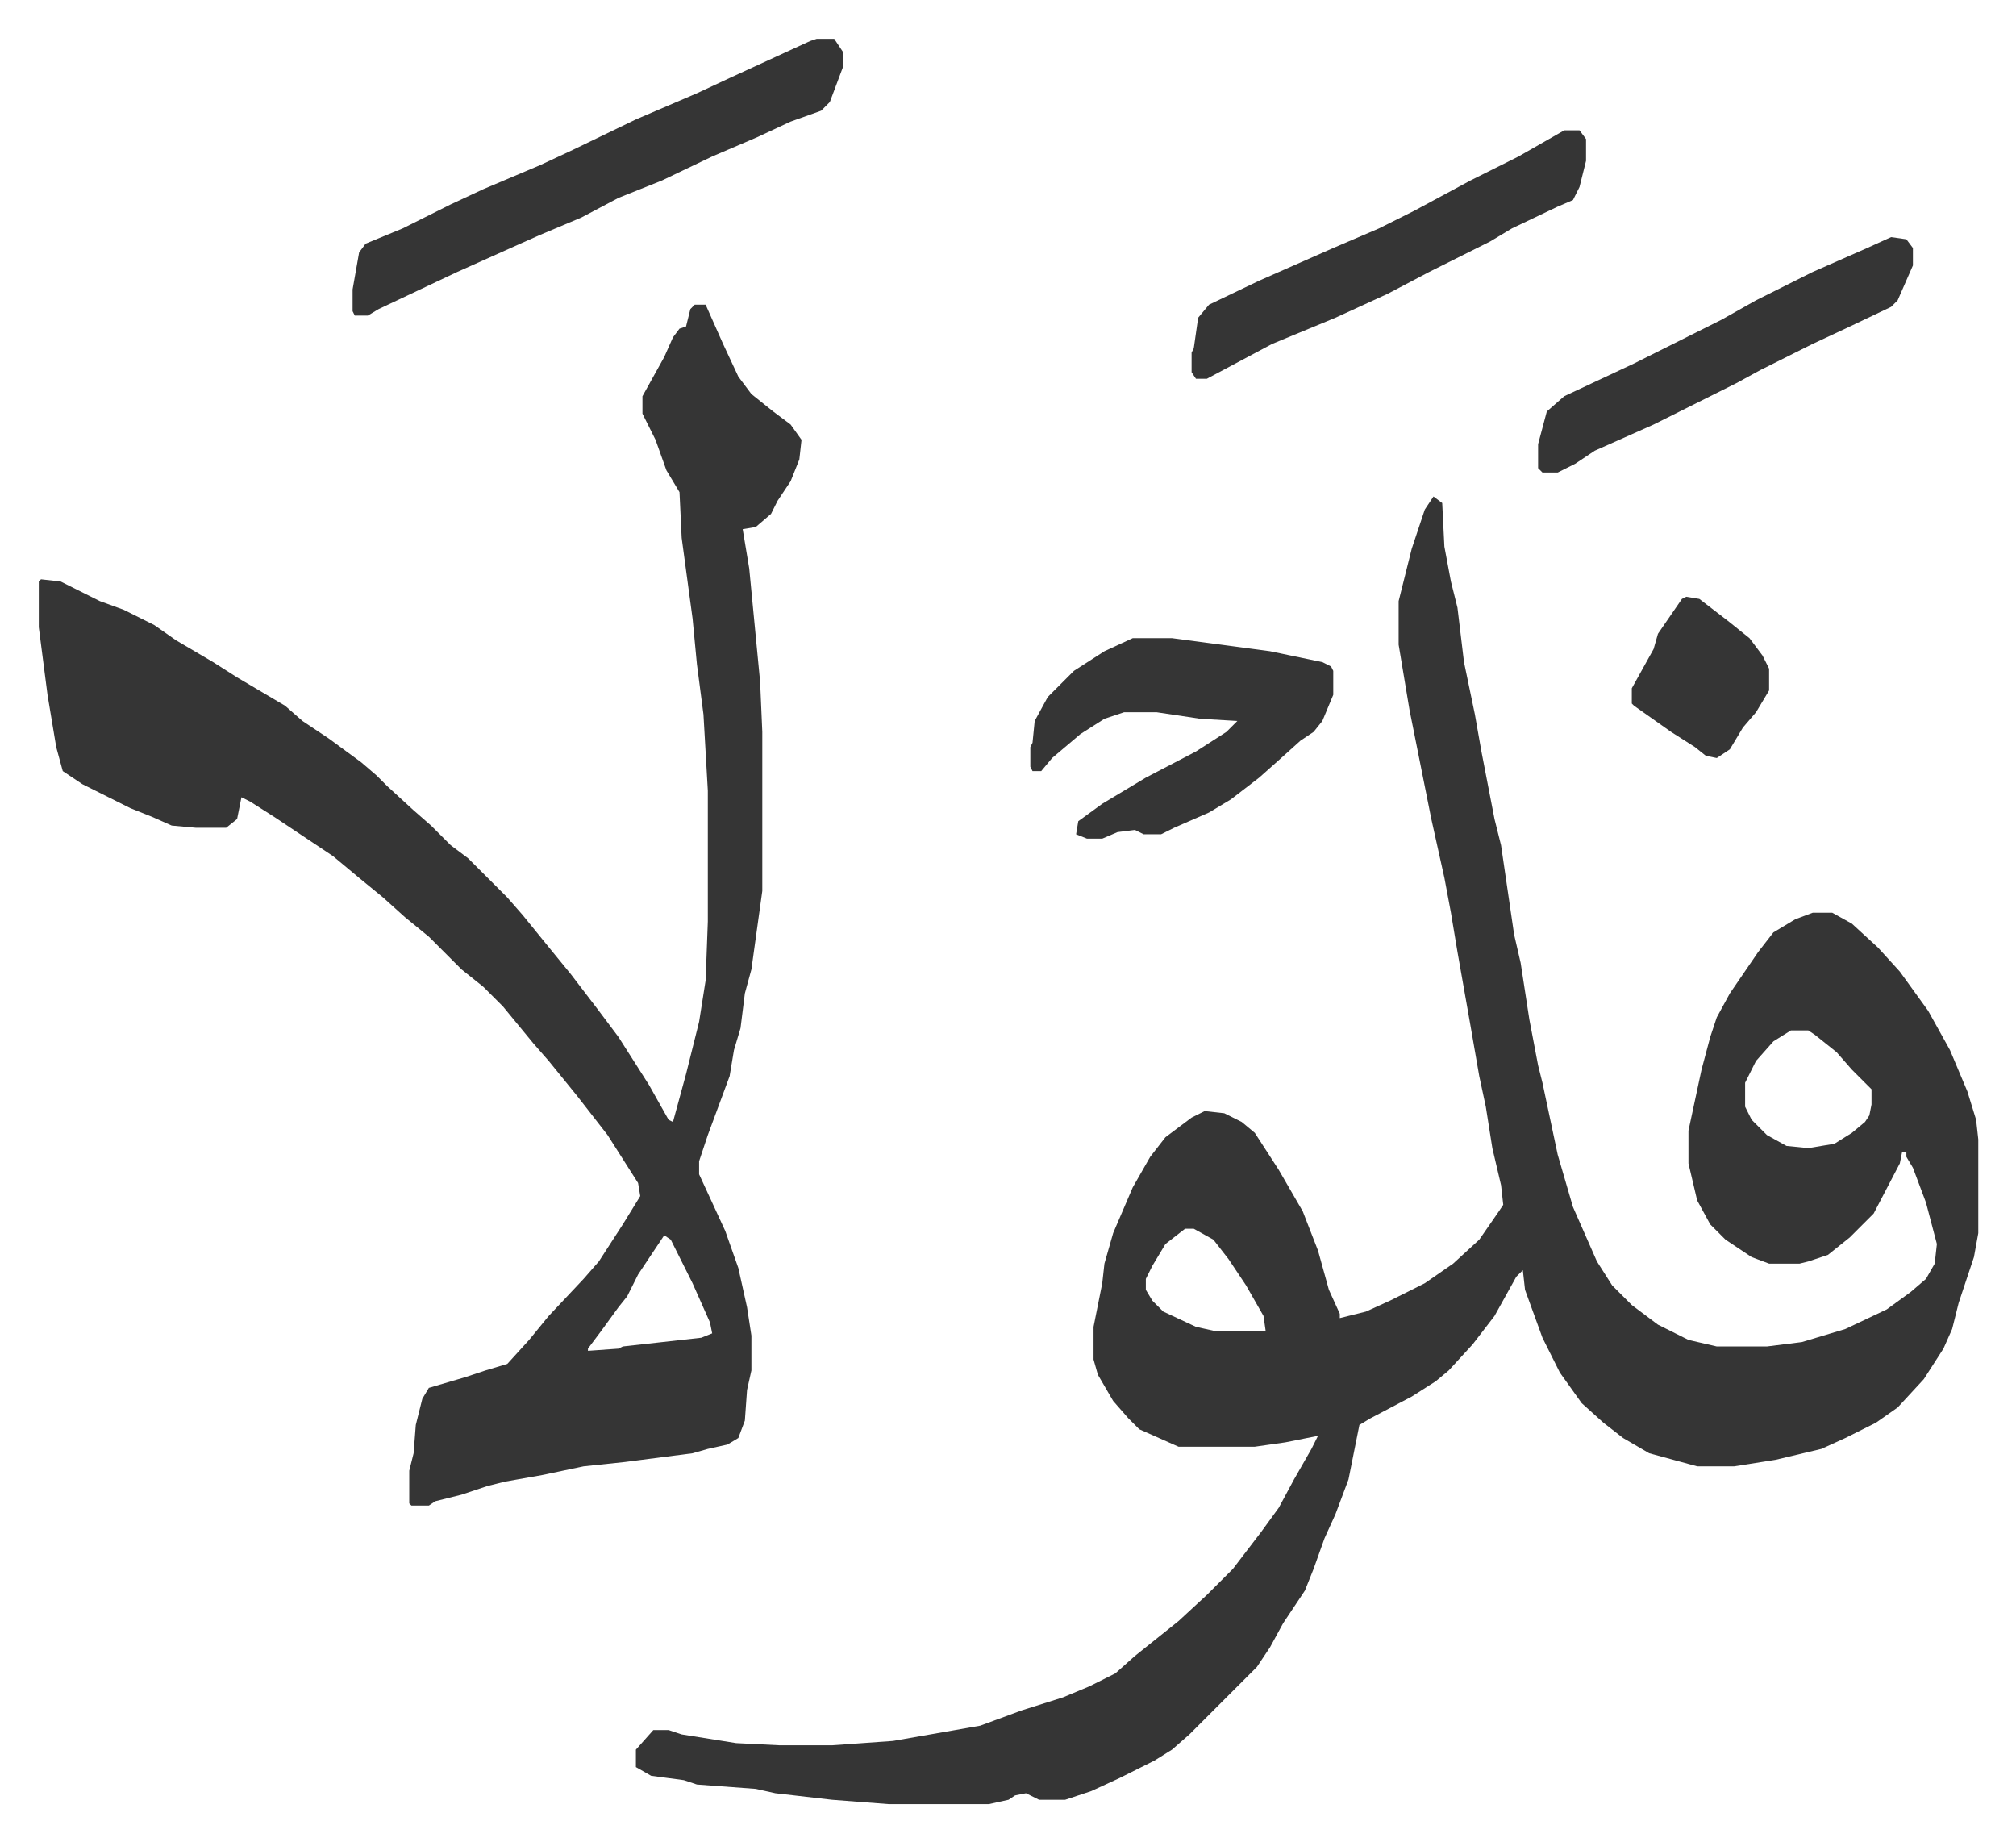 <svg xmlns="http://www.w3.org/2000/svg" viewBox="-17.8 319.2 925.1 845.1">
    <path fill="#353535" id="rule_normal" d="m640 547 4 3 1 20 3 16 3 12 3 25 5 24 3 17 6 31 3 12 6 41 3 13 4 26 4 21 2 8 7 33 7 24 11 25 7 11 9 9 12 9 14 7 13 3h23l16-2 20-6 19-9 11-8 7-6 4-7 1-9-5-19-6-16-3-5v-2h-2l-1 5-12 23-11 11-10 8-9 3-4 1h-14l-8-3-12-8-7-7-6-11-4-17v-15l6-28 4-15 3-9 6-11 13-19 7-9 10-6 8-3h9l9 5 12 11 10 11 13 18 10 18 8 19 4 13 1 9v43l-2 11-4 12-3 9-3 12-4 9-9 14-12 13-10 7-14 7-11 5-21 5-19 3h-17l-22-6-12-7-9-7-10-9-10-14-8-16-8-22-1-9-3 3-10 18-10 13-11 12-6 5-11 7-19 10-5 3-5 25-6 16-5 11-5 14-4 10-10 15-6 11-6 9-31 31-8 7-8 5-16 8-13 6-12 4h-12l-6-3-5 1-3 2-9 2h-46l-26-2-26-3-9-2-27-2-6-2-15-2-7-4v-8l8-9h7l6 2 25 4 20 1h24l28-2 40-7 19-7 19-6 12-5 12-6 9-8 10-8 10-8 13-12 12-12 13-17 8-11 7-13 8-14 3-6-15 3-14 2h-35l-18-8-5-5-7-8-7-12-2-7v-15l4-20 1-9 4-14 9-21 8-14 7-9 12-9 6-3 9 1 8 4 6 5 11 17 11 19 7 18 5 18 5 11v2l12-3 11-5 16-8 13-9 12-11 9-13 2-3-1-9-4-17-3-19-3-14-4-23-6-34-3-18-3-16-6-27-10-50-5-30v-20l6-24 6-18zm164 245-8 5-8 9-5 10v11l3 6 7 7 9 5 10 1 12-2 8-5 6-5 2-3 1-5v-7l-9-9-7-8-10-8-3-2zm-278 91-9 7-6 10-3 6v5l3 5 5 5 15 7 9 2h23l-1-7-8-14-8-12-7-9-9-5zM301 459h5l8 18 7 15 6 8 10 8 8 6 5 7-1 9-4 10-6 9-3 6-7 6-6 1 3 18 5 52 1 23v73l-5 36-3 11-2 16-3 10-2 12-10 27-4 12v6l12 26 6 17 4 18 2 13v16l-2 9-1 14-3 8-5 3-9 2-7 2-31 4-19 2-19 4-17 3-8 2-12 4-12 3-3 2h-8l-1-1v-15l2-8 1-13 3-12 3-5 17-5 9-3 10-3 10-11 9-11 16-17 7-8 11-17 8-13-1-6-14-22-14-18-13-16-7-8-14-17-9-9-10-8-15-15-11-9-10-9-11-9-12-10-27-18-11-7-4-2-2 10-5 4H72l-11-1-9-4-10-4-22-11-9-6-3-11-4-24-4-31v-21l1-1 9 1 18 9 11 4 14 7 10 7 17 10 11 7 22 13 8 7 12 8 15 11 7 6 5 5 12 11 8 7 9 9 8 6 18 18 7 8 13 16 9 11 13 17 9 12 7 11 7 11 9 16 2 1 6-22 6-24 3-19 1-27v-60l-2-35-3-23-2-21-5-37-1-21-6-10-5-14-3-6-3-6v-8l10-18 4-9 3-4 3-1 2-8zm-14 427-8 12-4 6-5 10-4 5-8 11-6 8v1l14-1 2-1 36-4 5-2-1-5-8-18-10-20zm70-549h8l4 6v7l-6 16-4 4-14 5-15 7-21 9-23 11-20 8-17 9-19 8-9 4-29 13-36 17-5 3h-6l-1-2v-10l3-17 3-4 17-7 22-11 15-7 26-11 15-7 29-14 28-12 15-7 37-17z"/>
    <path fill="#353535" id="rule_normal" d="M502 612h18l45 6 24 5 4 2 1 2v11l-5 12-4 5-6 4-10 9-9 8-13 10-10 6-16 7-6 3h-8l-4-2-8 1-7 3h-7l-5-2 1-6 11-8 20-12 23-12 14-9 5-5-17-1-20-3h-15l-9 3-11 7-13 11-5 6h-4l-1-2v-9l1-2 1-10 6-11 12-12 14-9zm198-233h7l3 4v10l-3 12-3 6-7 3-21 10-10 6-28 14-19 10-24 11-29 12-30 16h-5l-2-3v-9l1-2 2-14 5-6 23-11 34-15 21-9 16-8 26-14 22-11zm150 49 7 1 3 4v8l-7 16-3 3-21 10-15 7-24 12-11 6-38 19-27 12-9 6-8 4h-7l-2-2v-11l4-15 8-7 32-15 16-8 24-12 16-9 12-6 14-7 25-11zm-94 165 6 1 13 10 10 8 6 8 3 6v10l-6 10-6 7-6 10-6 4-5-1-5-4-11-7-17-12-1-1v-7l10-18 2-7 11-16z"/>
</svg>
